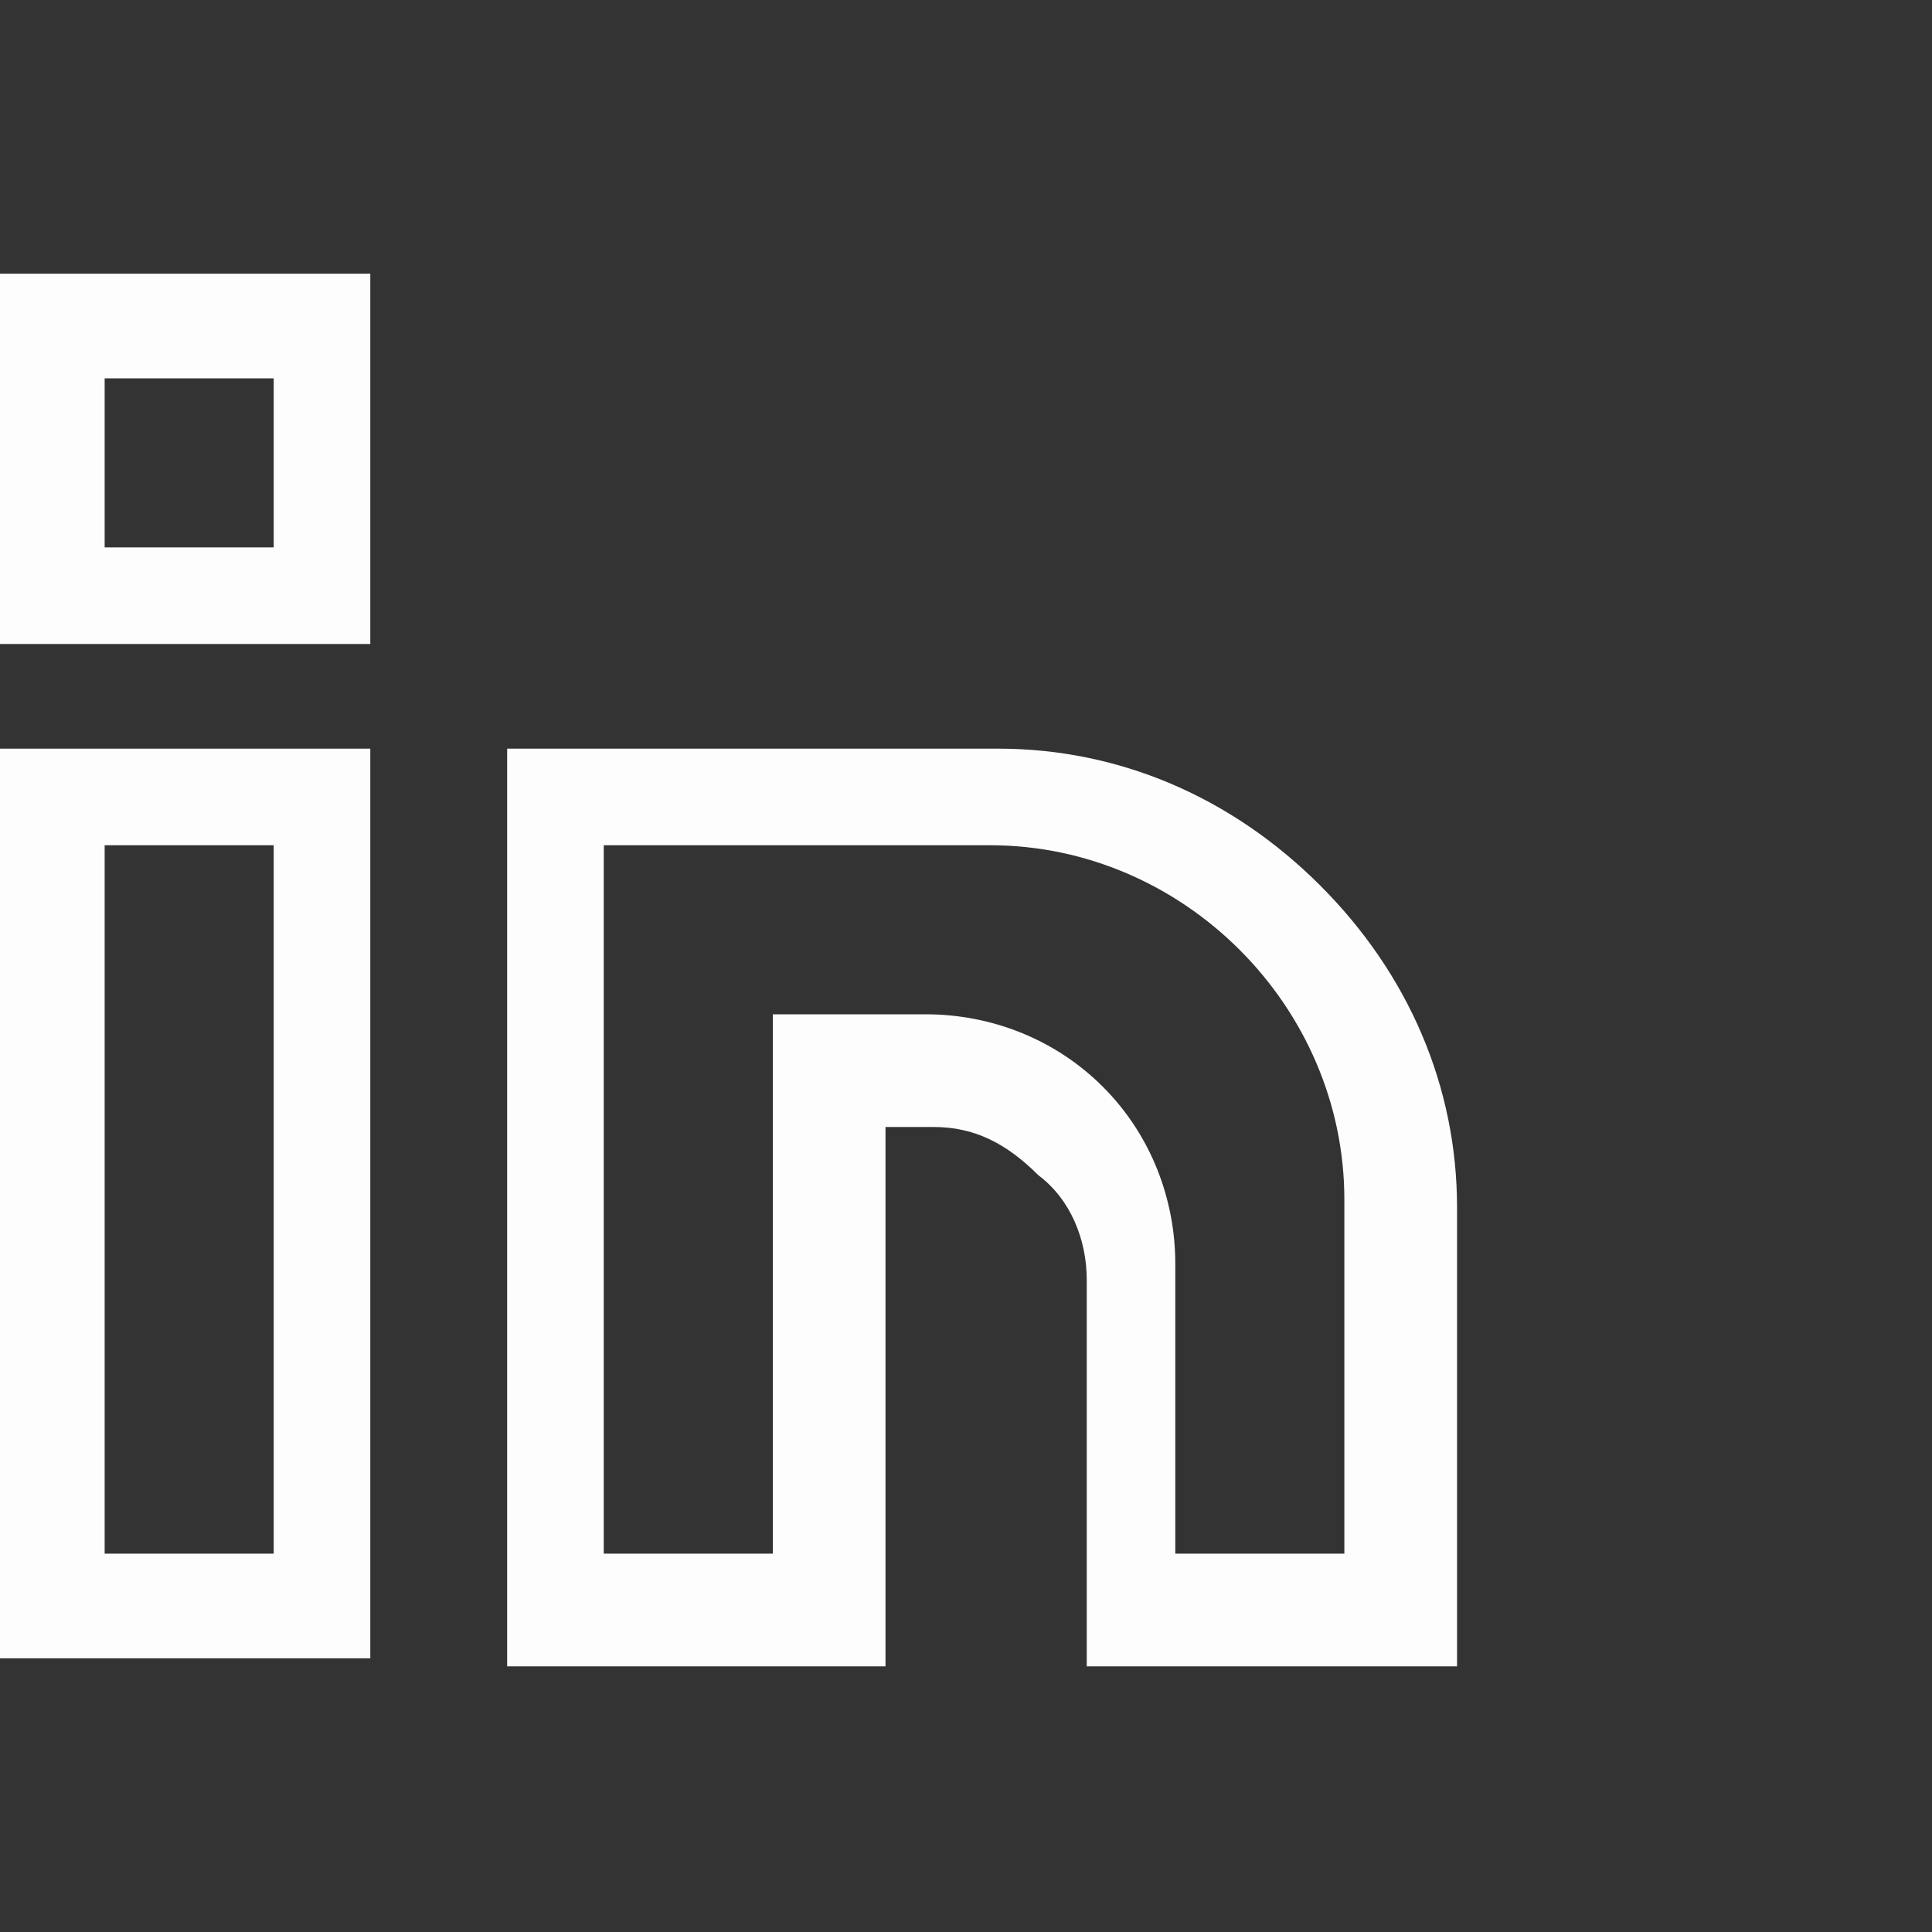 <?xml version="1.0" encoding="utf-8"?>
<!-- Generator: Adobe Illustrator 26.2.1, SVG Export Plug-In . SVG Version: 6.00 Build 0)  -->
<svg version="1.1" id="Layer_1" xmlns="http://www.w3.org/2000/svg" xmlns:xlink="http://www.w3.org/1999/xlink" x="0px" y="0px"
	 viewBox="0 0 24 24" style="enable-background:new 0 0 24 24;" xml:space="preserve">
<rect x="0" y="0" width="24" height="24" fill="#333333" stroke="none"/>
<style type="text/css">
	.st0{fill-rule:evenodd;clip-rule:evenodd;fill:#FDFDFD;}
</style>
<g>
	<path class="st0" d="M4.6,3.4H0V8h4.6V3.4z M1.3,6.8V4.7h2.1v2.1H1.3z"/>
	<path class="st0" d="M0,9.3h4.6v11.3H0V9.3z M1.3,10.5v8.8h2.1v-8.8H1.3z"/>
	<path class="st0" d="M6.3,9.3h6.1c1.5,0,2.9,0.6,4,1.7c1.1,1.1,1.7,2.5,1.7,4v5.7h-4.6v-4.8c0-0.5-0.2-1-0.6-1.3
		c-0.4-0.4-0.8-0.6-1.3-0.6h-0.6v6.7H6.3V9.3z M7.5,10.5v8.8h2.1v-6.7h1.9c0.8,0,1.6,0.3,2.2,0.9c0.6,0.6,0.9,1.4,0.9,2.2v3.6h2.1
		v-4.4c0-1.2-0.5-2.3-1.3-3.1c-0.8-0.8-1.9-1.3-3.1-1.3H7.5z"/>
</g>
</svg>
